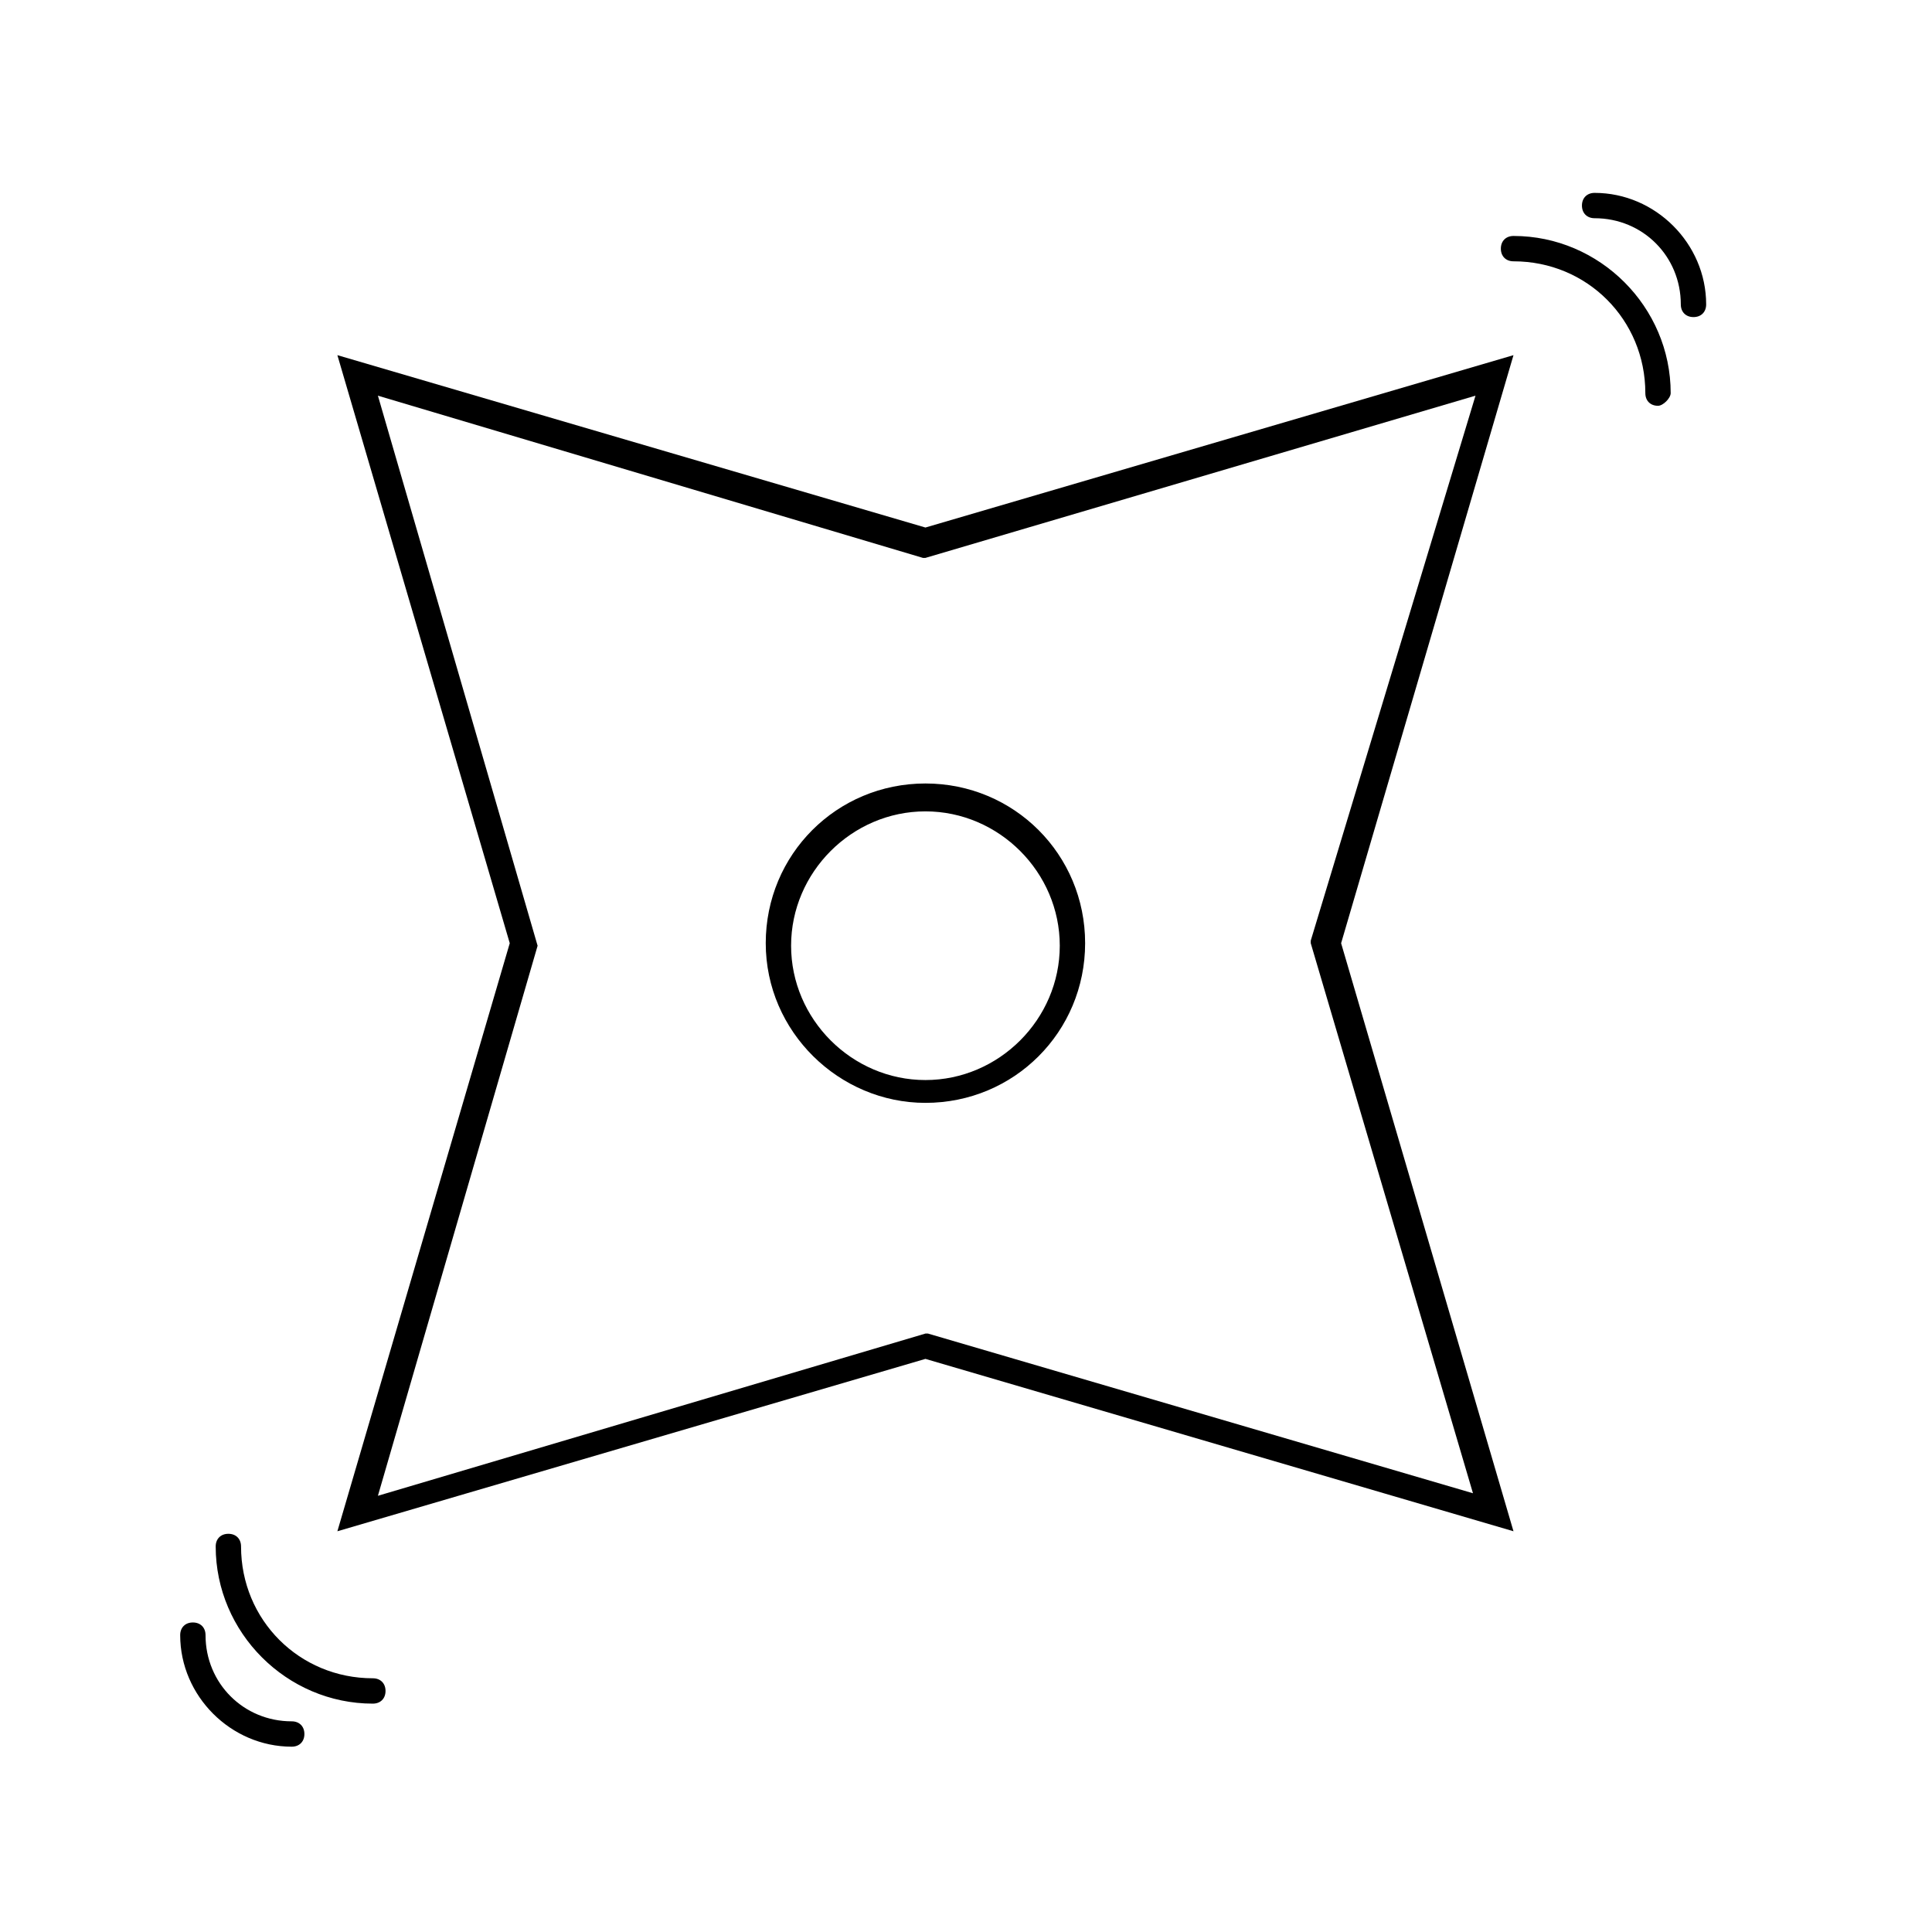 <?xml version="1.0" encoding="UTF-8"?>
<!-- Uploaded to: SVG Repo, www.svgrepo.com, Generator: SVG Repo Mixer Tools -->
<svg fill="#000000" width="800px" height="800px" version="1.1" viewBox="144 144 512 512" xmlns="http://www.w3.org/2000/svg">
 <g>
  <path d="m545.09 549.8-155.84-45.68-155.84 45.68 45.68-155.84-45.68-155.84 155.84 45.68 155.84-45.68-45.68 155.84zm-300.94-300.94 42.32 145.77-42.32 145.77 145.1-42.992h0.672l144.43 42.32-42.992-145.77v-0.672l43.664-144.43-145.77 42.992h-0.672z"/>
  <path d="m389.25 436.27c-22.84 0-42.32-18.809-42.32-42.32s18.809-42.32 42.32-42.32 42.32 18.809 42.32 42.32-18.809 42.32-42.32 42.32zm0-77.25c-19.48 0-35.602 16.121-35.602 35.602s16.121 35.602 35.602 35.602 35.602-16.121 35.602-35.602-16.121-35.602-35.602-35.602z"/>
  <path d="m583.39 251.54c-2.016 0-3.359-1.344-3.359-3.359 0-19.48-15.449-34.93-34.93-34.93-2.016 0-3.359-1.344-3.359-3.359s1.344-3.359 3.359-3.359c22.84 0 41.648 18.809 41.648 41.648-0.004 1.344-2.016 3.359-3.359 3.359z"/>
  <path d="m592.79 228.03c-2.016 0-3.359-1.344-3.359-3.359 0-12.762-10.078-22.84-22.84-22.84-2.016 0-3.359-1.344-3.359-3.359 0.004-2.012 1.348-3.356 3.359-3.356 16.121 0 29.559 13.434 29.559 29.559 0 2.012-1.344 3.356-3.359 3.356z"/>
  <path d="m242.81 595.48c-22.84 0-41.648-18.809-41.648-41.648 0-2.016 1.344-3.359 3.359-3.359s3.359 1.344 3.359 3.359c0 19.48 15.449 34.93 34.93 34.93 2.016 0 3.359 1.344 3.359 3.359 0 2.016-1.344 3.359-3.359 3.359z"/>
  <path d="m221.31 606.89c-16.121 0-29.559-13.434-29.559-29.559 0-2.016 1.344-3.359 3.359-3.359s3.359 1.344 3.359 3.359c0 12.762 10.078 22.84 22.84 22.84 2.016 0 3.359 1.344 3.359 3.359 0 2.019-1.344 3.359-3.359 3.359z"/>
 </g>
</svg>